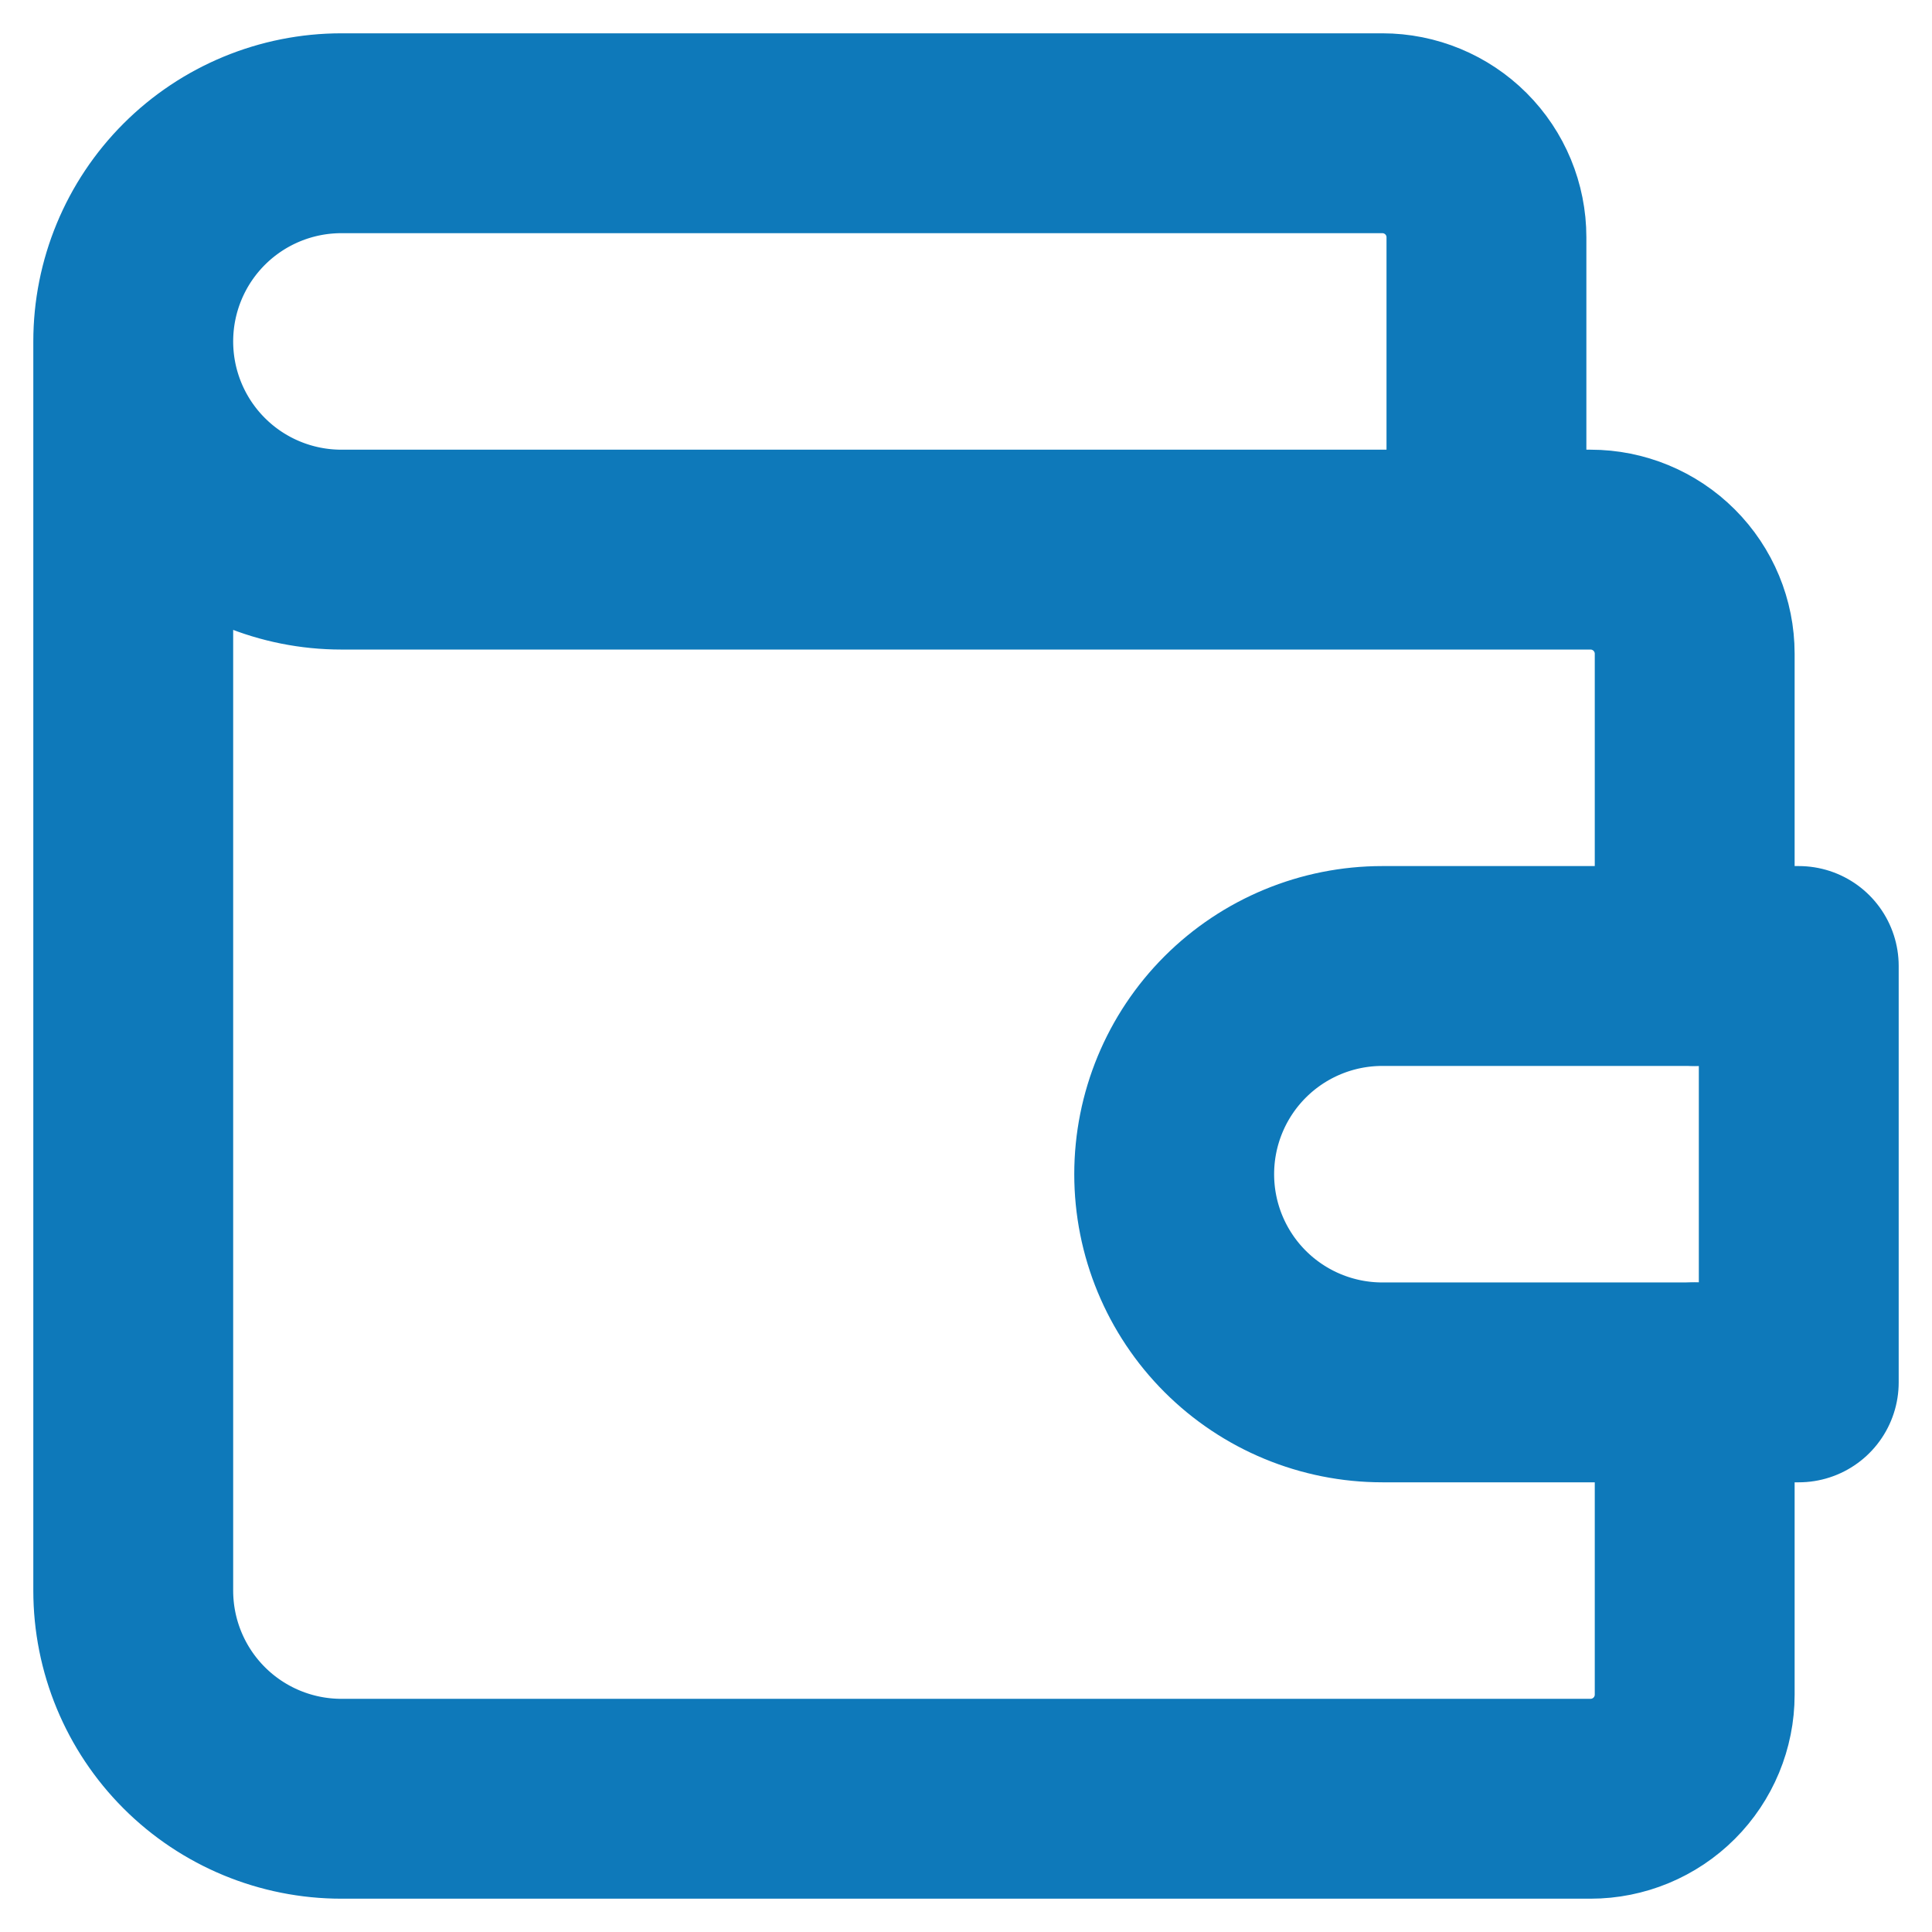 <svg width="29" height="29" viewBox="0 0 29 29" fill="none" xmlns="http://www.w3.org/2000/svg">
<path d="M22.312 8.25V3.562C22.312 3.148 22.148 2.751 21.855 2.458C21.562 2.165 21.164 2 20.75 2H5.125C4.296 2 3.501 2.329 2.915 2.915C2.329 3.501 2 4.296 2 5.125M2 5.125C2 5.954 2.329 6.749 2.915 7.335C3.501 7.921 4.296 8.25 5.125 8.25H23.875C24.289 8.25 24.687 8.415 24.98 8.708C25.273 9.001 25.438 9.398 25.438 9.812V14.5M2 5.125V23.875C2 24.704 2.329 25.499 2.915 26.085C3.501 26.671 4.296 27 5.125 27H23.875C24.289 27 24.687 26.835 24.98 26.542C25.273 26.249 25.438 25.852 25.438 25.438V20.75" stroke="#0E79BA" stroke-width="3" stroke-linecap="round" stroke-linejoin="round"/>
<path d="M27 14.5V20.75H20.75C19.921 20.75 19.126 20.421 18.54 19.835C17.954 19.249 17.625 18.454 17.625 17.625C17.625 16.796 17.954 16.001 18.54 15.415C19.126 14.829 19.921 14.5 20.75 14.5H27Z" stroke="#0E79BA" stroke-width="3" stroke-linecap="round" stroke-linejoin="round"/>
</svg>
